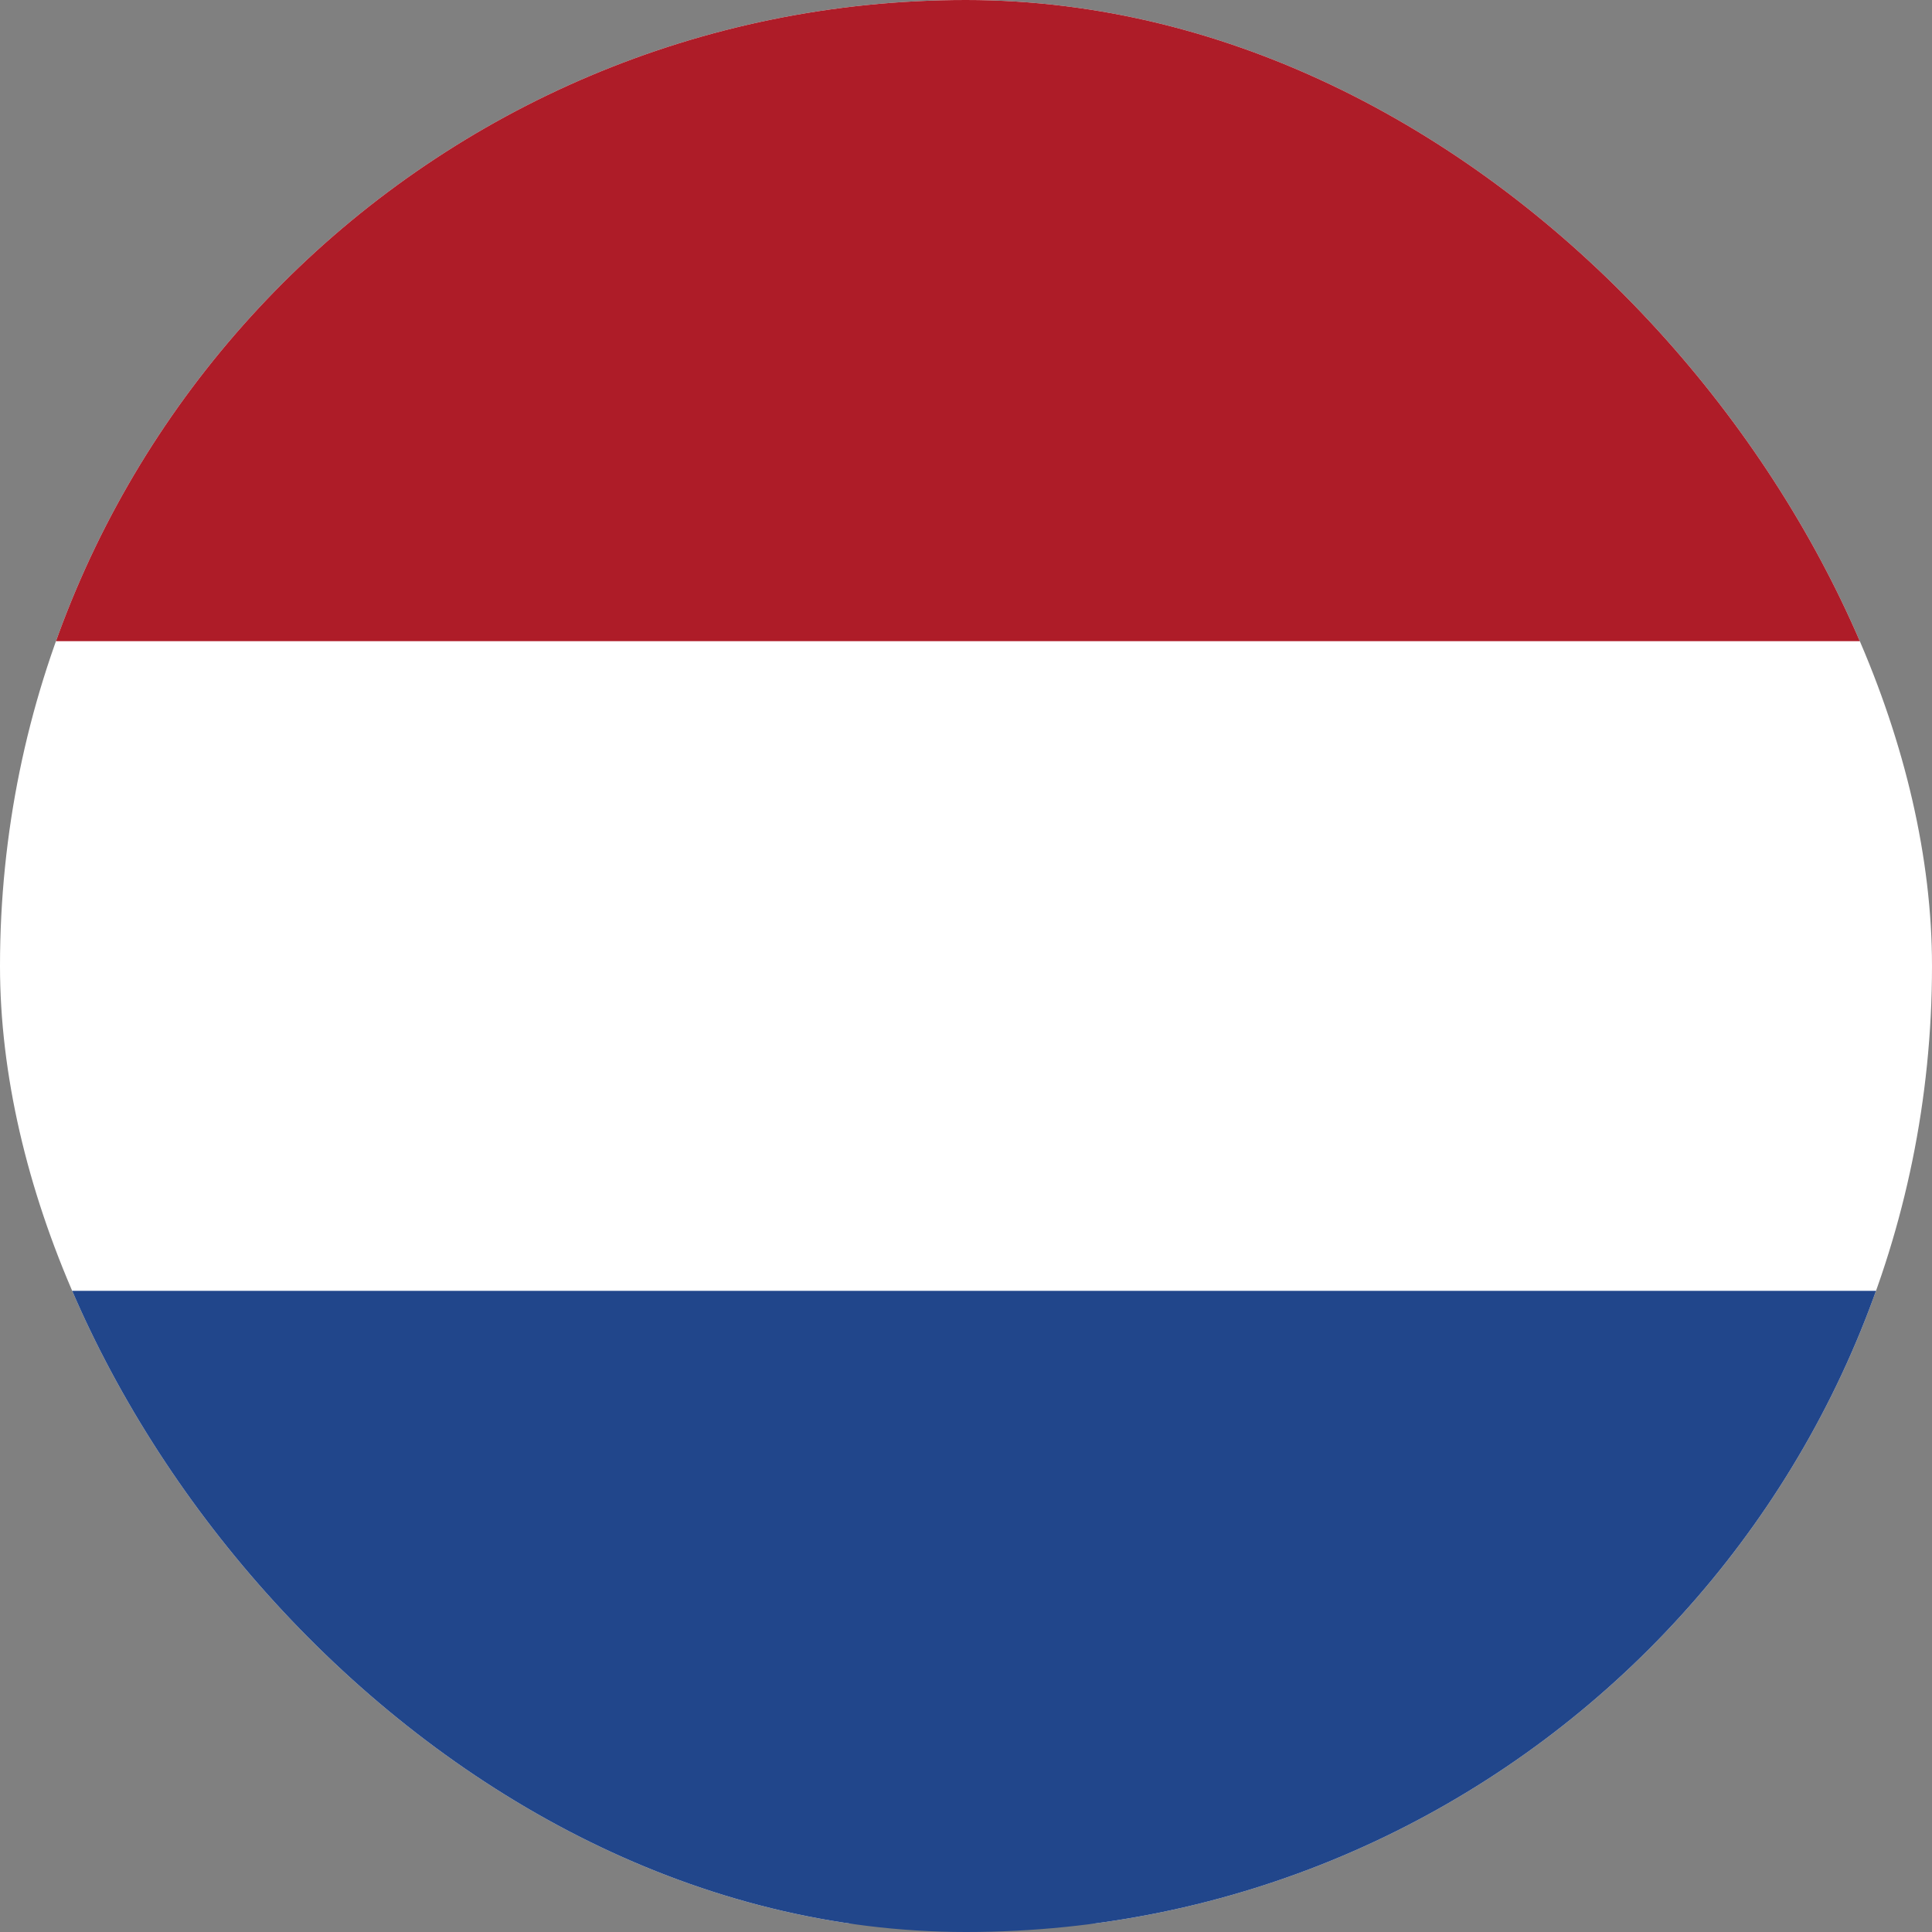 <svg width="480" height="480" viewBox="0 0 480 480" fill="none" xmlns="http://www.w3.org/2000/svg"><rect x="0" y="0" width="480" height="480" fill="#808080" stroke="none"/><g clip-path="url(#clip0_77_258)"><path d="M560 0H-80v477.9h640V0z" fill="#fff"/><path d="M560 320.7H-80V480h640V320.7z" fill="#21468B"/><path fill-rule="evenodd" clip-rule="evenodd" d="M-80 0h640v159.3H-80V0z" fill="#AE1C28"/></g><defs><clipPath id="clip0_77_258"><rect width="480" height="480" rx="240" fill="#fff"/></clipPath></defs></svg>
